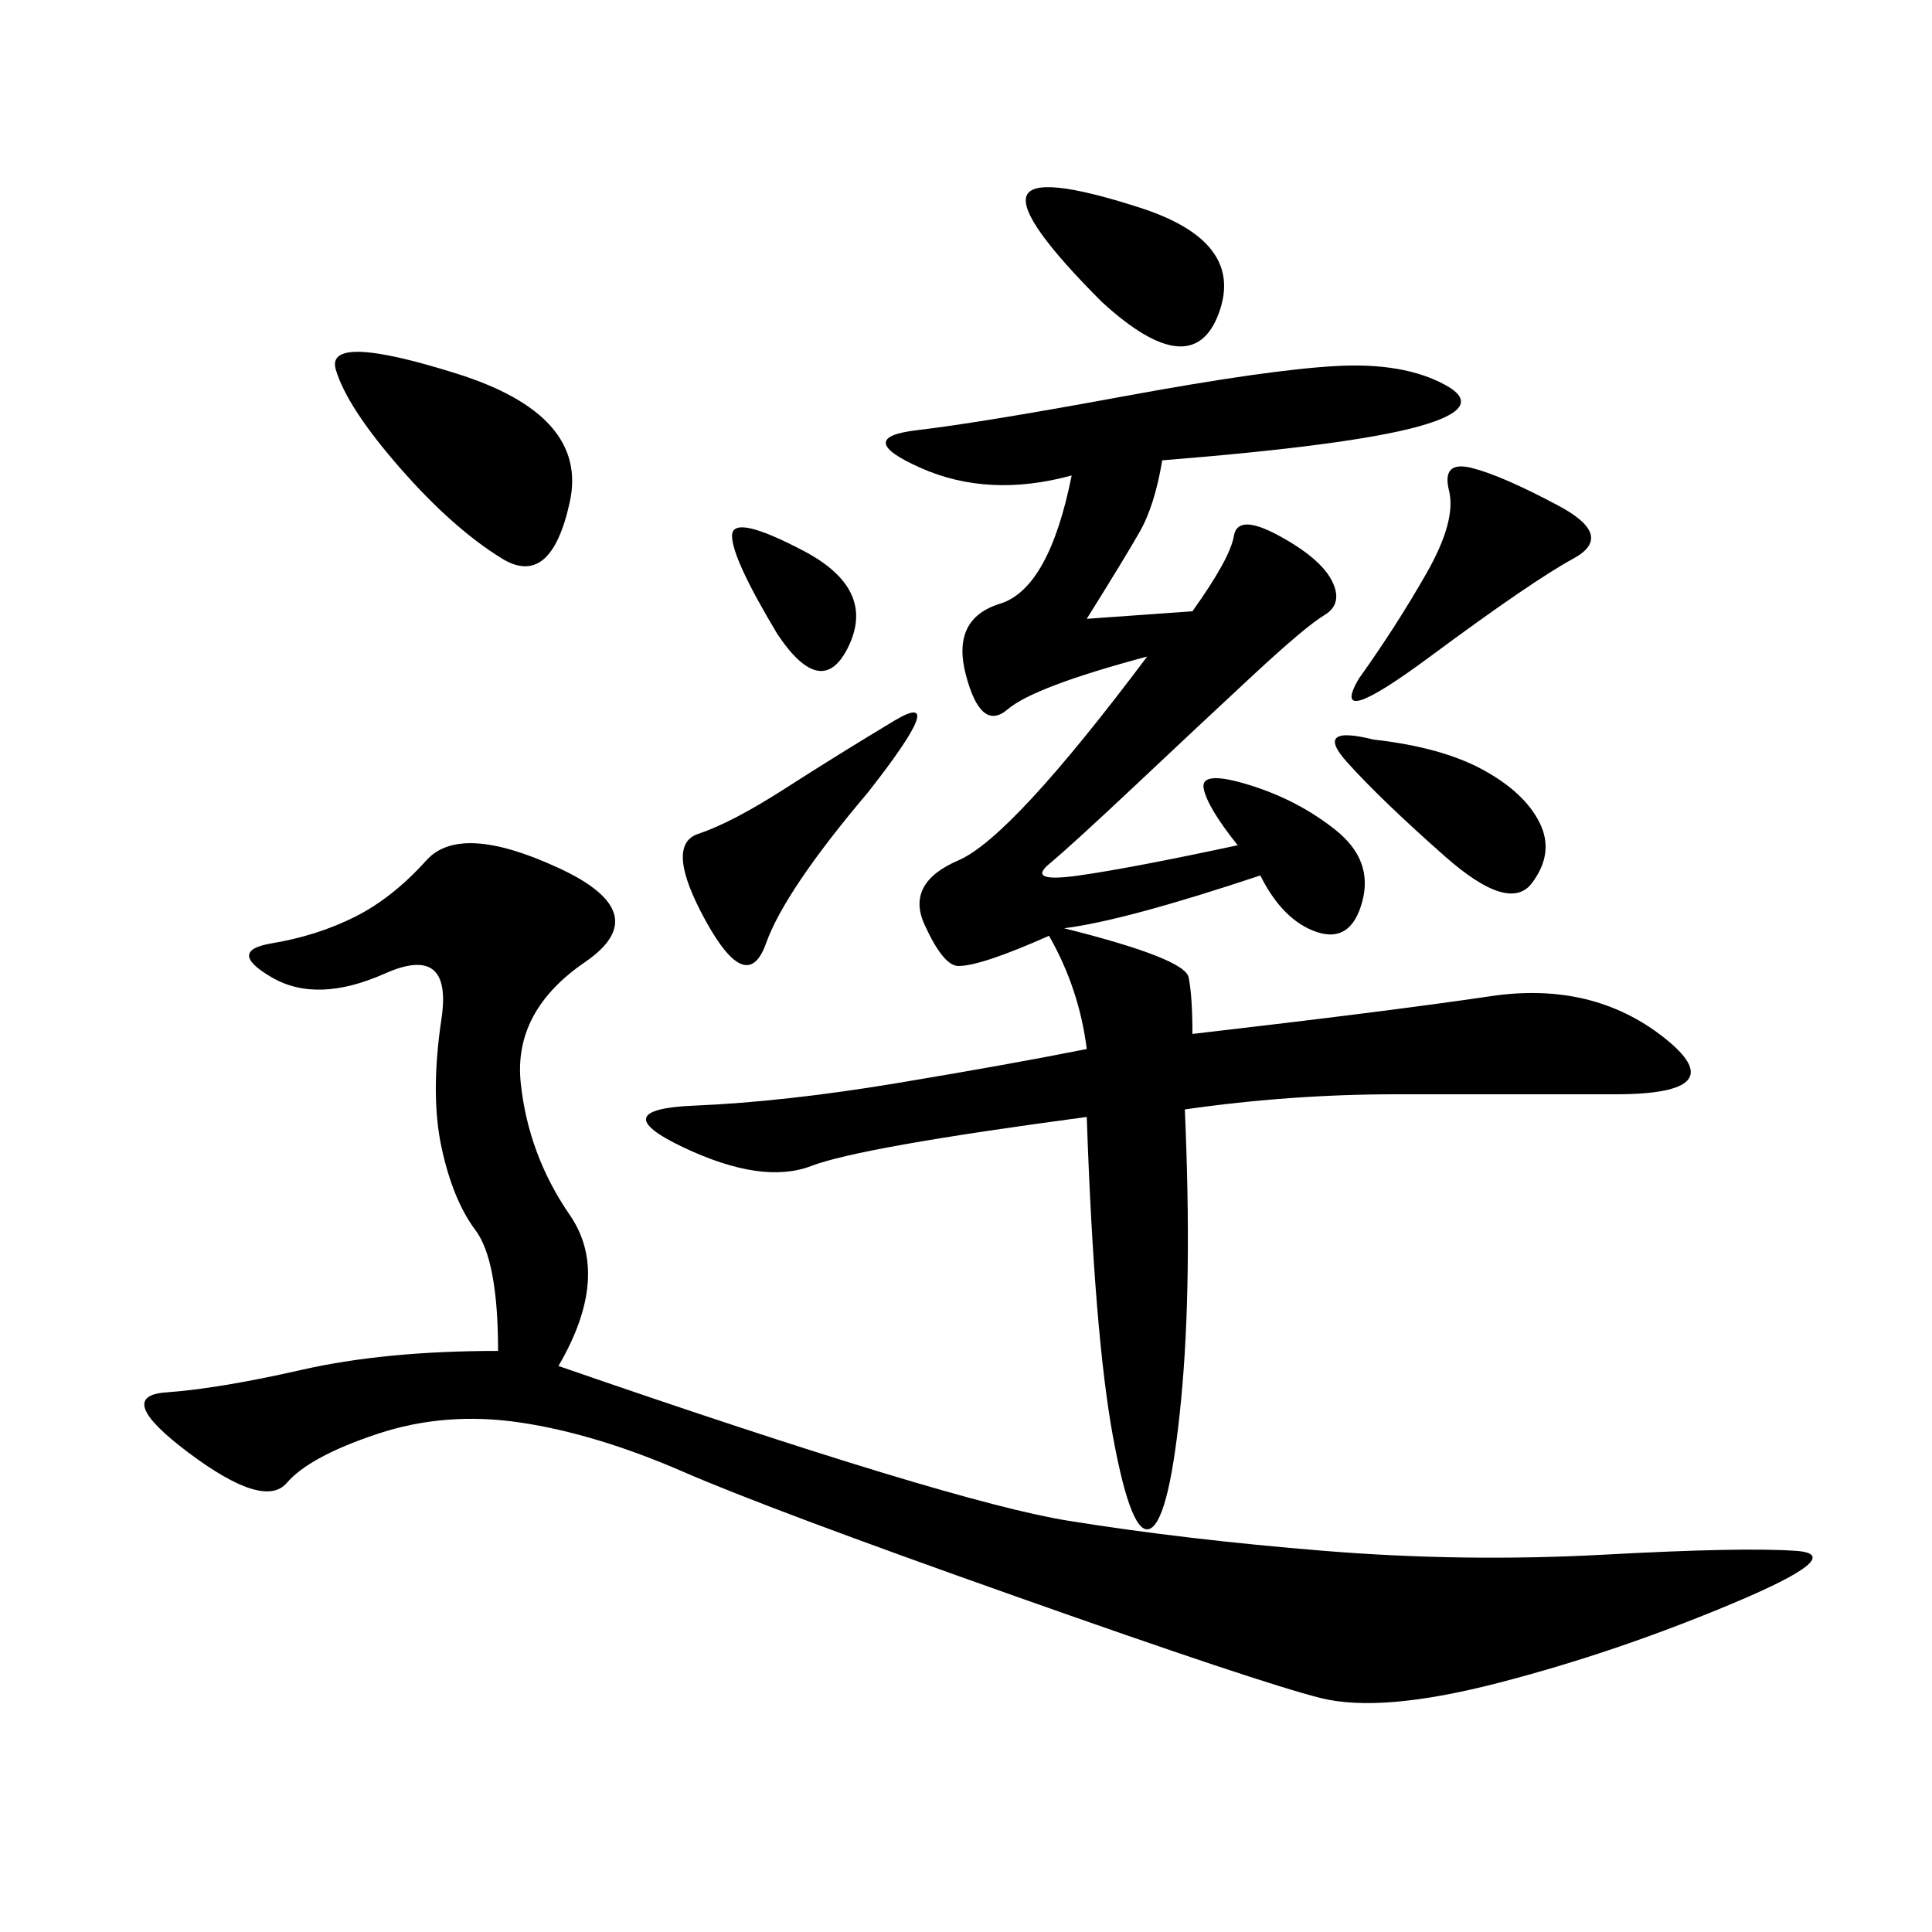<svg xmlns="http://www.w3.org/2000/svg" xmlns:xlink="http://www.w3.org/1999/xlink" width="300" height="300"><path d="M180.47 71.48Q179.30 78.52 176.95 82.62Q174.61 86.72 168.75 96.09L168.75 96.09L185.16 94.92Q191.02 86.72 191.60 83.20Q192.19 79.69 198.63 83.20Q205.08 86.72 206.84 90.23Q208.59 93.75 205.66 95.51Q202.73 97.27 194.53 104.88Q186.33 112.50 176.37 121.88Q166.41 131.25 162.89 134.18Q159.38 137.11 167.58 135.94Q175.78 134.77 192.19 131.25L192.19 131.25Q187.50 125.39 186.91 122.46Q186.33 119.53 193.95 121.88Q201.56 124.22 207.42 128.91Q213.28 133.59 211.52 140.04Q209.77 146.48 204.49 144.73Q199.22 142.97 195.70 135.94L195.70 135.94Q174.61 142.97 165.23 144.14L165.23 144.14Q183.98 148.83 184.57 151.76Q185.16 154.69 185.16 160.55L185.16 160.55Q215.63 157.03 231.45 154.69Q247.27 152.34 258.40 161.13Q269.53 169.92 250.78 169.92L250.78 169.92L216.80 169.92Q200.39 169.92 183.98 172.27L183.98 172.27Q185.16 199.22 183.40 217.38Q181.64 235.55 178.71 237.30Q175.78 239.06 172.85 223.24Q169.92 207.42 168.75 173.44L168.75 173.44Q133.59 178.13 125.98 181.05Q118.36 183.98 106.05 178.13Q93.75 172.27 107.81 171.68Q121.88 171.09 139.45 168.16Q157.03 165.23 168.75 162.89L168.75 162.89Q167.58 153.52 162.89 145.31L162.89 145.31Q152.34 150 148.83 150L148.83 150Q146.48 150 143.55 143.55Q140.63 137.11 148.83 133.59Q157.03 130.08 178.13 101.95L178.13 101.95Q160.55 106.64 156.45 110.16Q152.34 113.67 150 104.88Q147.66 96.09 155.27 93.75Q162.89 91.41 166.41 73.83L166.41 73.83Q153.52 77.34 142.97 72.66Q132.42 67.97 142.38 66.80Q152.34 65.63 174.61 61.52Q196.88 57.42 207.42 56.84Q217.97 56.25 224.41 59.77Q230.86 63.28 220.31 66.21Q209.77 69.14 180.47 71.48L180.47 71.48ZM86.72 212.11Q147.66 233.20 165.82 236.13Q183.98 239.06 205.66 240.82Q227.34 242.58 249.02 241.41Q270.70 240.23 278.91 240.82Q287.11 241.41 268.95 249.02Q250.78 256.64 232.62 261.33Q214.45 266.02 205.08 263.67Q195.70 261.33 157.62 247.85Q119.53 234.38 106.05 228.52Q92.58 222.66 80.86 220.90Q69.14 219.14 58.59 222.66Q48.05 226.17 44.53 230.27Q41.02 234.38 29.30 225.59Q17.58 216.80 25.78 216.21Q33.98 215.63 46.88 212.70Q59.77 209.77 77.34 209.77L77.34 209.77Q77.34 195.70 73.83 191.02Q70.31 186.33 68.55 178.13Q66.80 169.92 68.55 158.20Q70.31 146.48 59.77 151.17Q49.22 155.86 42.19 151.76Q35.16 147.66 42.19 146.48Q49.22 145.31 55.08 142.38Q60.94 139.45 66.21 133.59Q71.48 127.73 86.72 134.77Q101.95 141.80 90.82 149.41Q79.69 157.03 80.86 168.16Q82.03 179.30 88.48 188.67Q94.92 198.05 86.72 212.11L86.72 212.11ZM62.11 72.66Q53.91 63.28 52.15 57.42Q50.39 51.56 70.90 58.01Q91.41 64.45 88.48 77.93Q85.55 91.41 77.93 86.72Q70.31 82.03 62.11 72.66L62.11 72.66ZM134.77 123.05Q121.88 138.28 118.95 146.48Q116.02 154.69 109.57 142.97Q103.13 131.25 108.40 129.49Q113.67 127.73 121.88 122.46Q130.08 117.19 138.87 111.91Q147.66 106.64 134.77 123.05L134.77 123.05ZM210.94 105.47Q216.80 97.27 221.48 89.06Q226.17 80.86 225 76.17Q223.83 71.48 228.52 72.66Q233.20 73.83 241.99 78.52Q250.78 83.20 244.34 86.72Q237.89 90.23 222.07 101.95Q206.25 113.67 210.94 105.47L210.94 105.47ZM171.09 46.88Q158.20 33.98 159.38 30.47Q160.55 26.95 176.95 32.23Q193.36 37.50 189.26 48.63Q185.16 59.77 171.09 46.88L171.09 46.88ZM213.28 114.84Q223.83 116.02 230.27 119.53Q236.72 123.05 239.06 127.73Q241.41 132.42 237.89 137.11Q234.38 141.80 224.41 133.01Q214.45 124.22 209.18 118.36Q203.91 112.50 213.28 114.84L213.28 114.84ZM120.70 98.44Q113.67 86.72 113.67 83.20L113.67 83.20Q113.67 79.69 124.80 85.55Q135.94 91.41 131.84 100.20Q127.73 108.98 120.70 98.44L120.70 98.44Z"/></svg>
